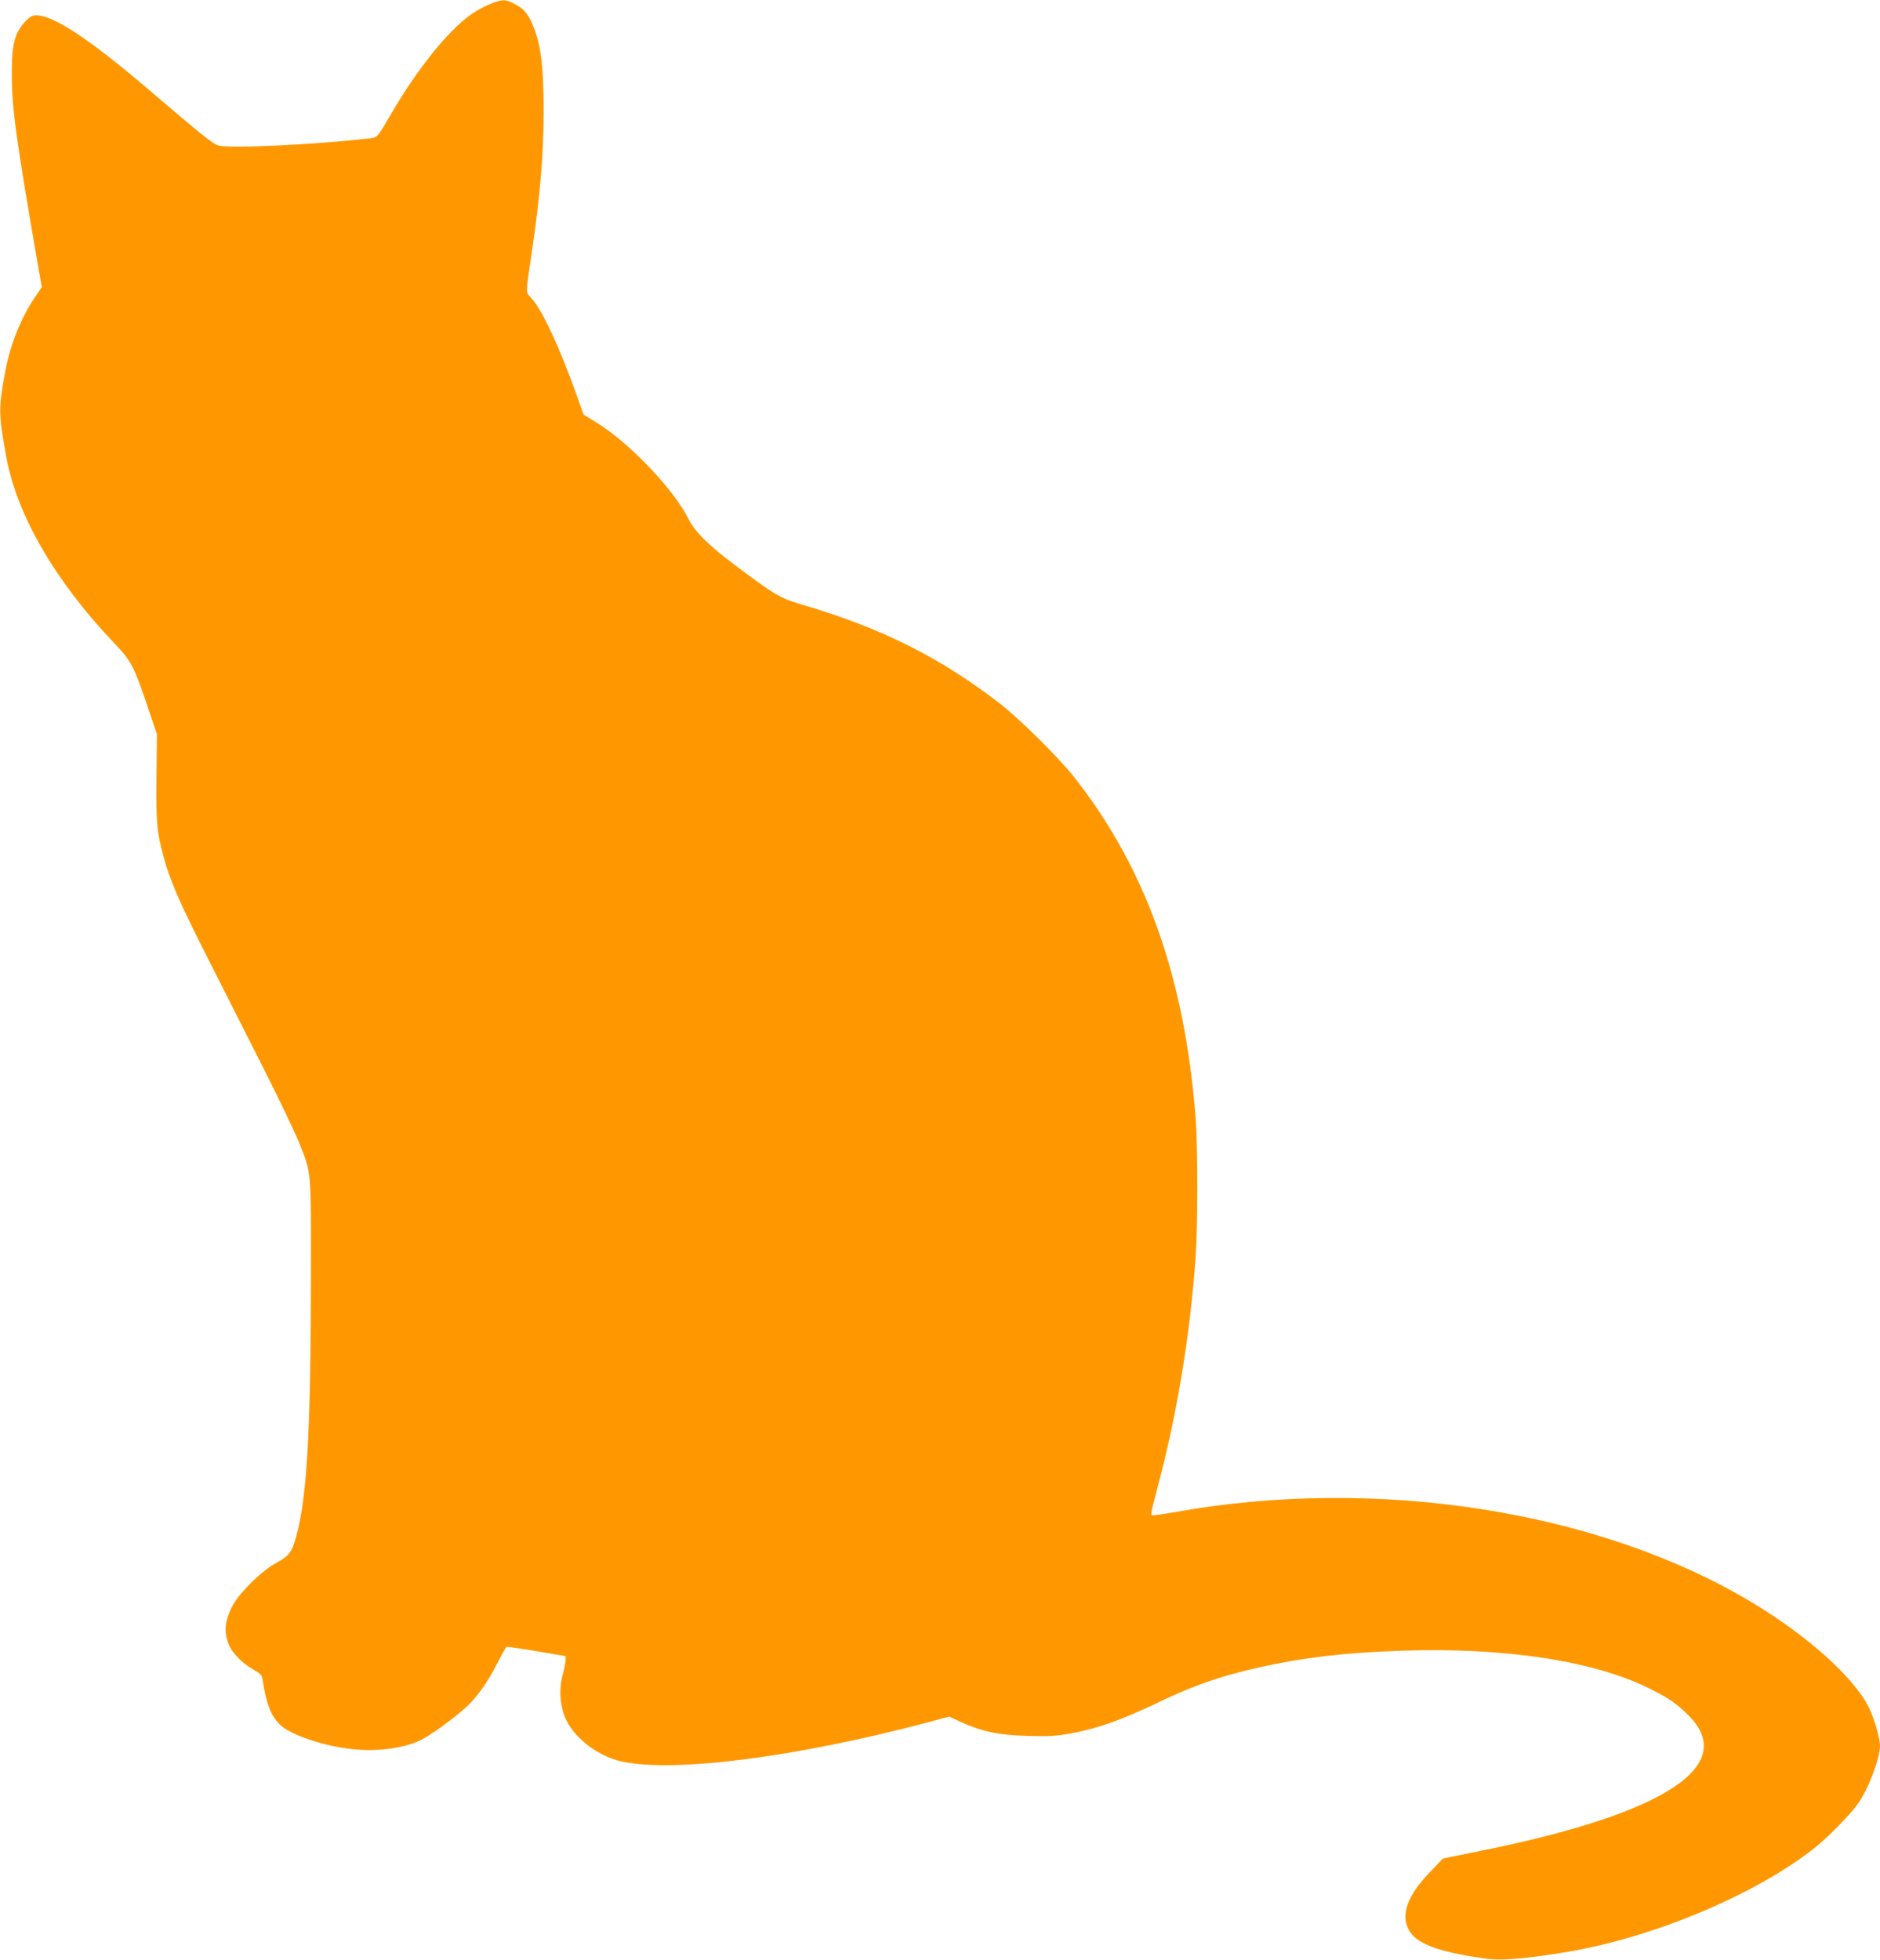 <?xml version="1.0" standalone="no"?>
<!DOCTYPE svg PUBLIC "-//W3C//DTD SVG 20010904//EN"
 "http://www.w3.org/TR/2001/REC-SVG-20010904/DTD/svg10.dtd">
<svg version="1.0" xmlns="http://www.w3.org/2000/svg"
 width="1228pt" height="1280pt" viewBox="0 0 1228 1280"
 preserveAspectRatio="xMidYMid meet">
<g transform="translate(0,1280) scale(0.1,-0.1)"
fill="#ff9800" stroke="none">
<path d="M3197 12772 c-37 -15 -94 -47 -127 -71 -149 -109 -343 -351 -510
-636 -100 -170 -92 -162 -152 -169 -336 -40 -917 -68 -982 -46 -38 12 -99 61
-461 370 -385 328 -616 480 -728 480 -25 0 -42 -9 -69 -37 -73 -77 -92 -152
-91 -358 1 -216 30 -425 174 -1255 l22 -125 -46 -68 c-88 -129 -159 -306 -191
-473 -47 -253 -46 -286 4 -563 69 -383 320 -816 704 -1219 116 -122 131 -151
228 -440 l53 -157 -3 -280 c-3 -297 2 -353 45 -515 42 -158 99 -290 286 -660
99 -195 264 -521 367 -725 103 -203 207 -422 233 -486 83 -210 79 -159 78
-919 -2 -965 -25 -1375 -91 -1636 -31 -119 -48 -144 -132 -189 -104 -57 -254
-206 -296 -295 -41 -88 -48 -144 -27 -215 19 -68 88 -143 173 -191 44 -25 53
-34 57 -64 24 -157 55 -237 114 -294 62 -61 258 -131 436 -155 174 -25 360 -4
480 53 67 32 228 149 309 225 64 61 133 158 191 272 30 59 59 110 63 113 4 2
93 -10 197 -28 l190 -32 -1 -30 c-1 -16 -9 -58 -19 -94 -26 -97 -17 -211 24
-294 62 -126 214 -239 366 -271 339 -73 1129 28 1983 253 l152 41 78 -36 c137
-62 245 -85 432 -90 139 -4 184 -2 285 16 169 31 329 87 555 195 218 105 368
160 569 211 329 82 622 120 1031 134 681 24 1271 -67 1635 -252 117 -59 165
-93 238 -164 338 -329 -137 -645 -1338 -888 l-260 -53 -86 -90 c-144 -150
-190 -273 -139 -372 47 -92 185 -146 491 -190 112 -17 259 -5 539 41 563 93
1226 370 1615 674 92 72 245 228 293 298 69 100 142 294 142 377 0 45 -38 178
-71 245 -97 199 -404 474 -776 696 -1000 596 -2449 820 -3761 583 -79 -14
-146 -23 -149 -20 -4 3 -2 25 4 49 6 23 32 123 57 222 113 442 193 943 226
1420 14 203 14 717 0 900 -71 924 -327 1640 -798 2235 -101 127 -353 376 -482
476 -387 299 -775 494 -1288 644 -146 43 -181 64 -437 256 -178 133 -267 222
-309 307 -96 192 -388 498 -602 629 l-82 50 -52 146 c-109 303 -219 537 -288
614 -40 44 -40 16 2 303 55 374 77 639 77 925 0 294 -20 445 -77 570 -31 69
-56 95 -116 126 -59 30 -77 30 -161 -4z"/>
</g>
</svg>
